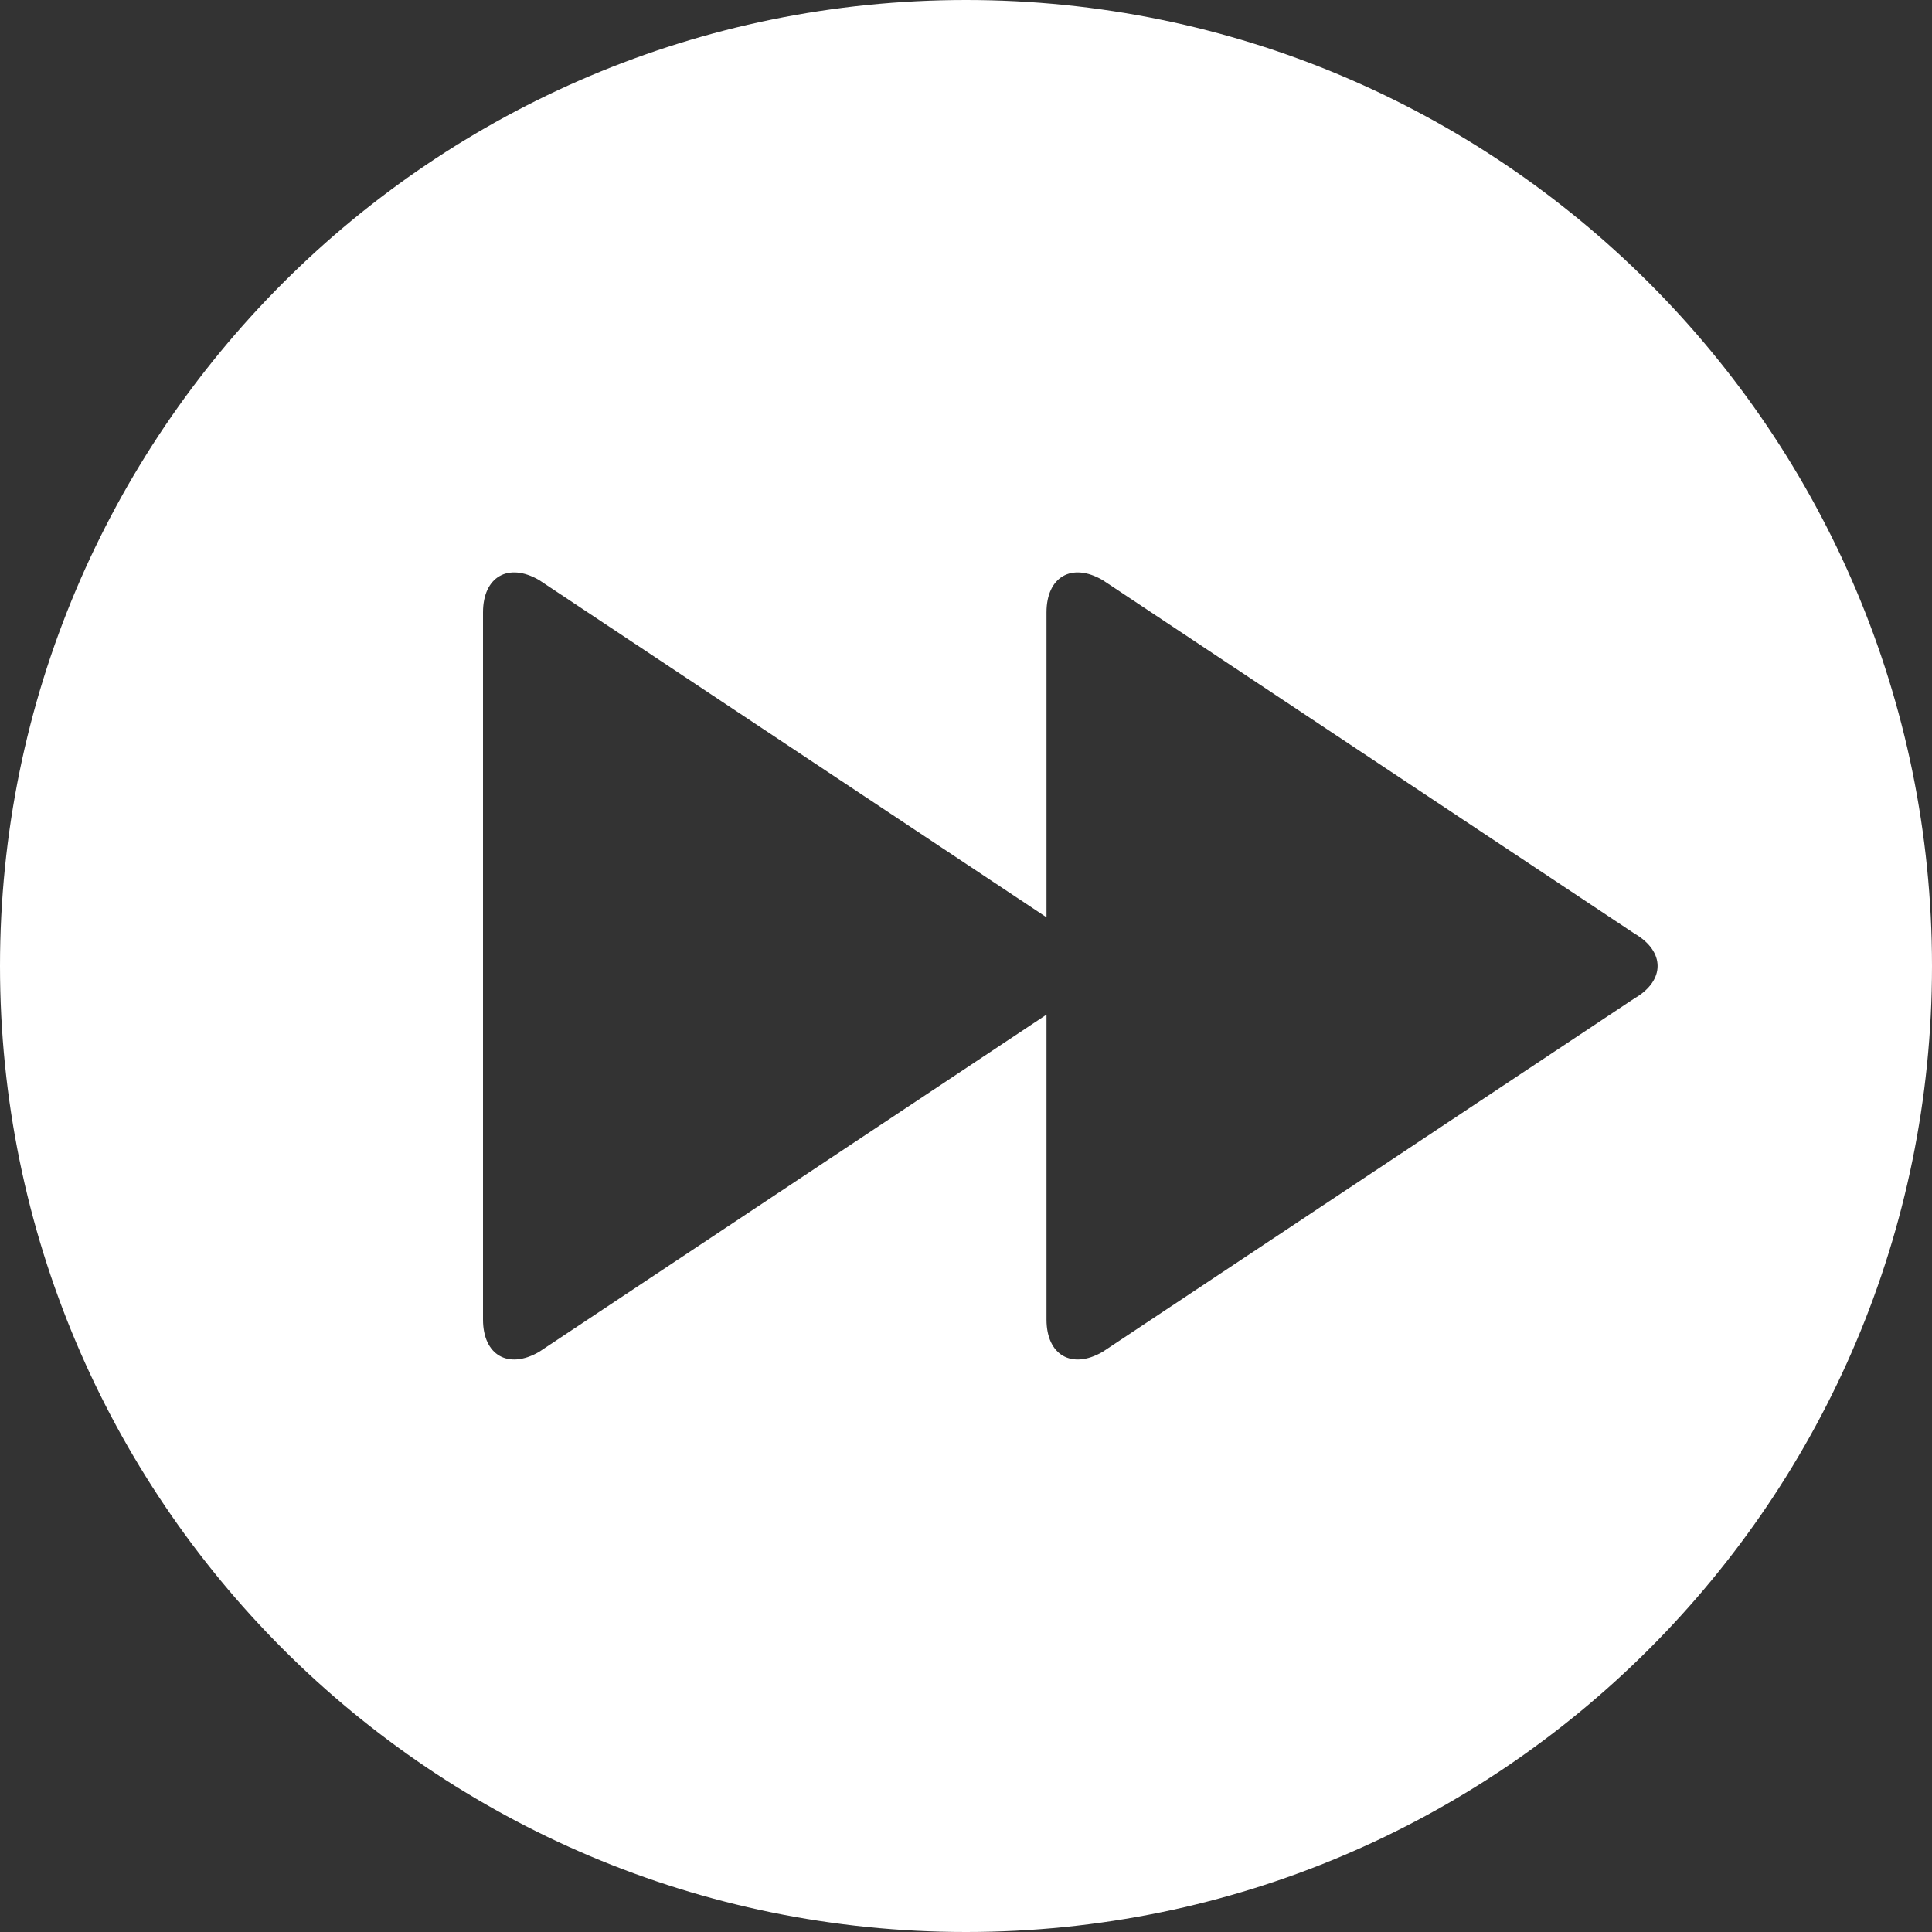 <?xml version="1.0" encoding="UTF-8" standalone="no"?><svg xmlns="http://www.w3.org/2000/svg" xmlns:xlink="http://www.w3.org/1999/xlink" fill="#ffffff" height="24" preserveAspectRatio="xMidYMid meet" version="1" viewBox="3.0 3.0 24.0 24.0" width="24" zoomAndPan="magnify"><rect x="3.0" y="3.0" width="24.0" height="24.0" fill="#333333" stroke="none"/><g id="change1_1"><path d="M15,3C8.373,3,3,8.373,3,15s5.373,12,12,12s12-5.373,12-12S21.627,3,15,3z M23.304,15.402l-6.608,4.392 C16.313,20.015,16,19.834,16,19.392v-3.788l-6.304,4.19C9.313,20.015,9,19.834,9,19.392v-8.785c0-0.442,0.313-0.623,0.696-0.402 L16,14.395v-3.788c0-0.442,0.313-0.623,0.696-0.402l6.608,4.392C23.687,14.819,23.687,15.181,23.304,15.402z" fill="inherit"/></g></svg>